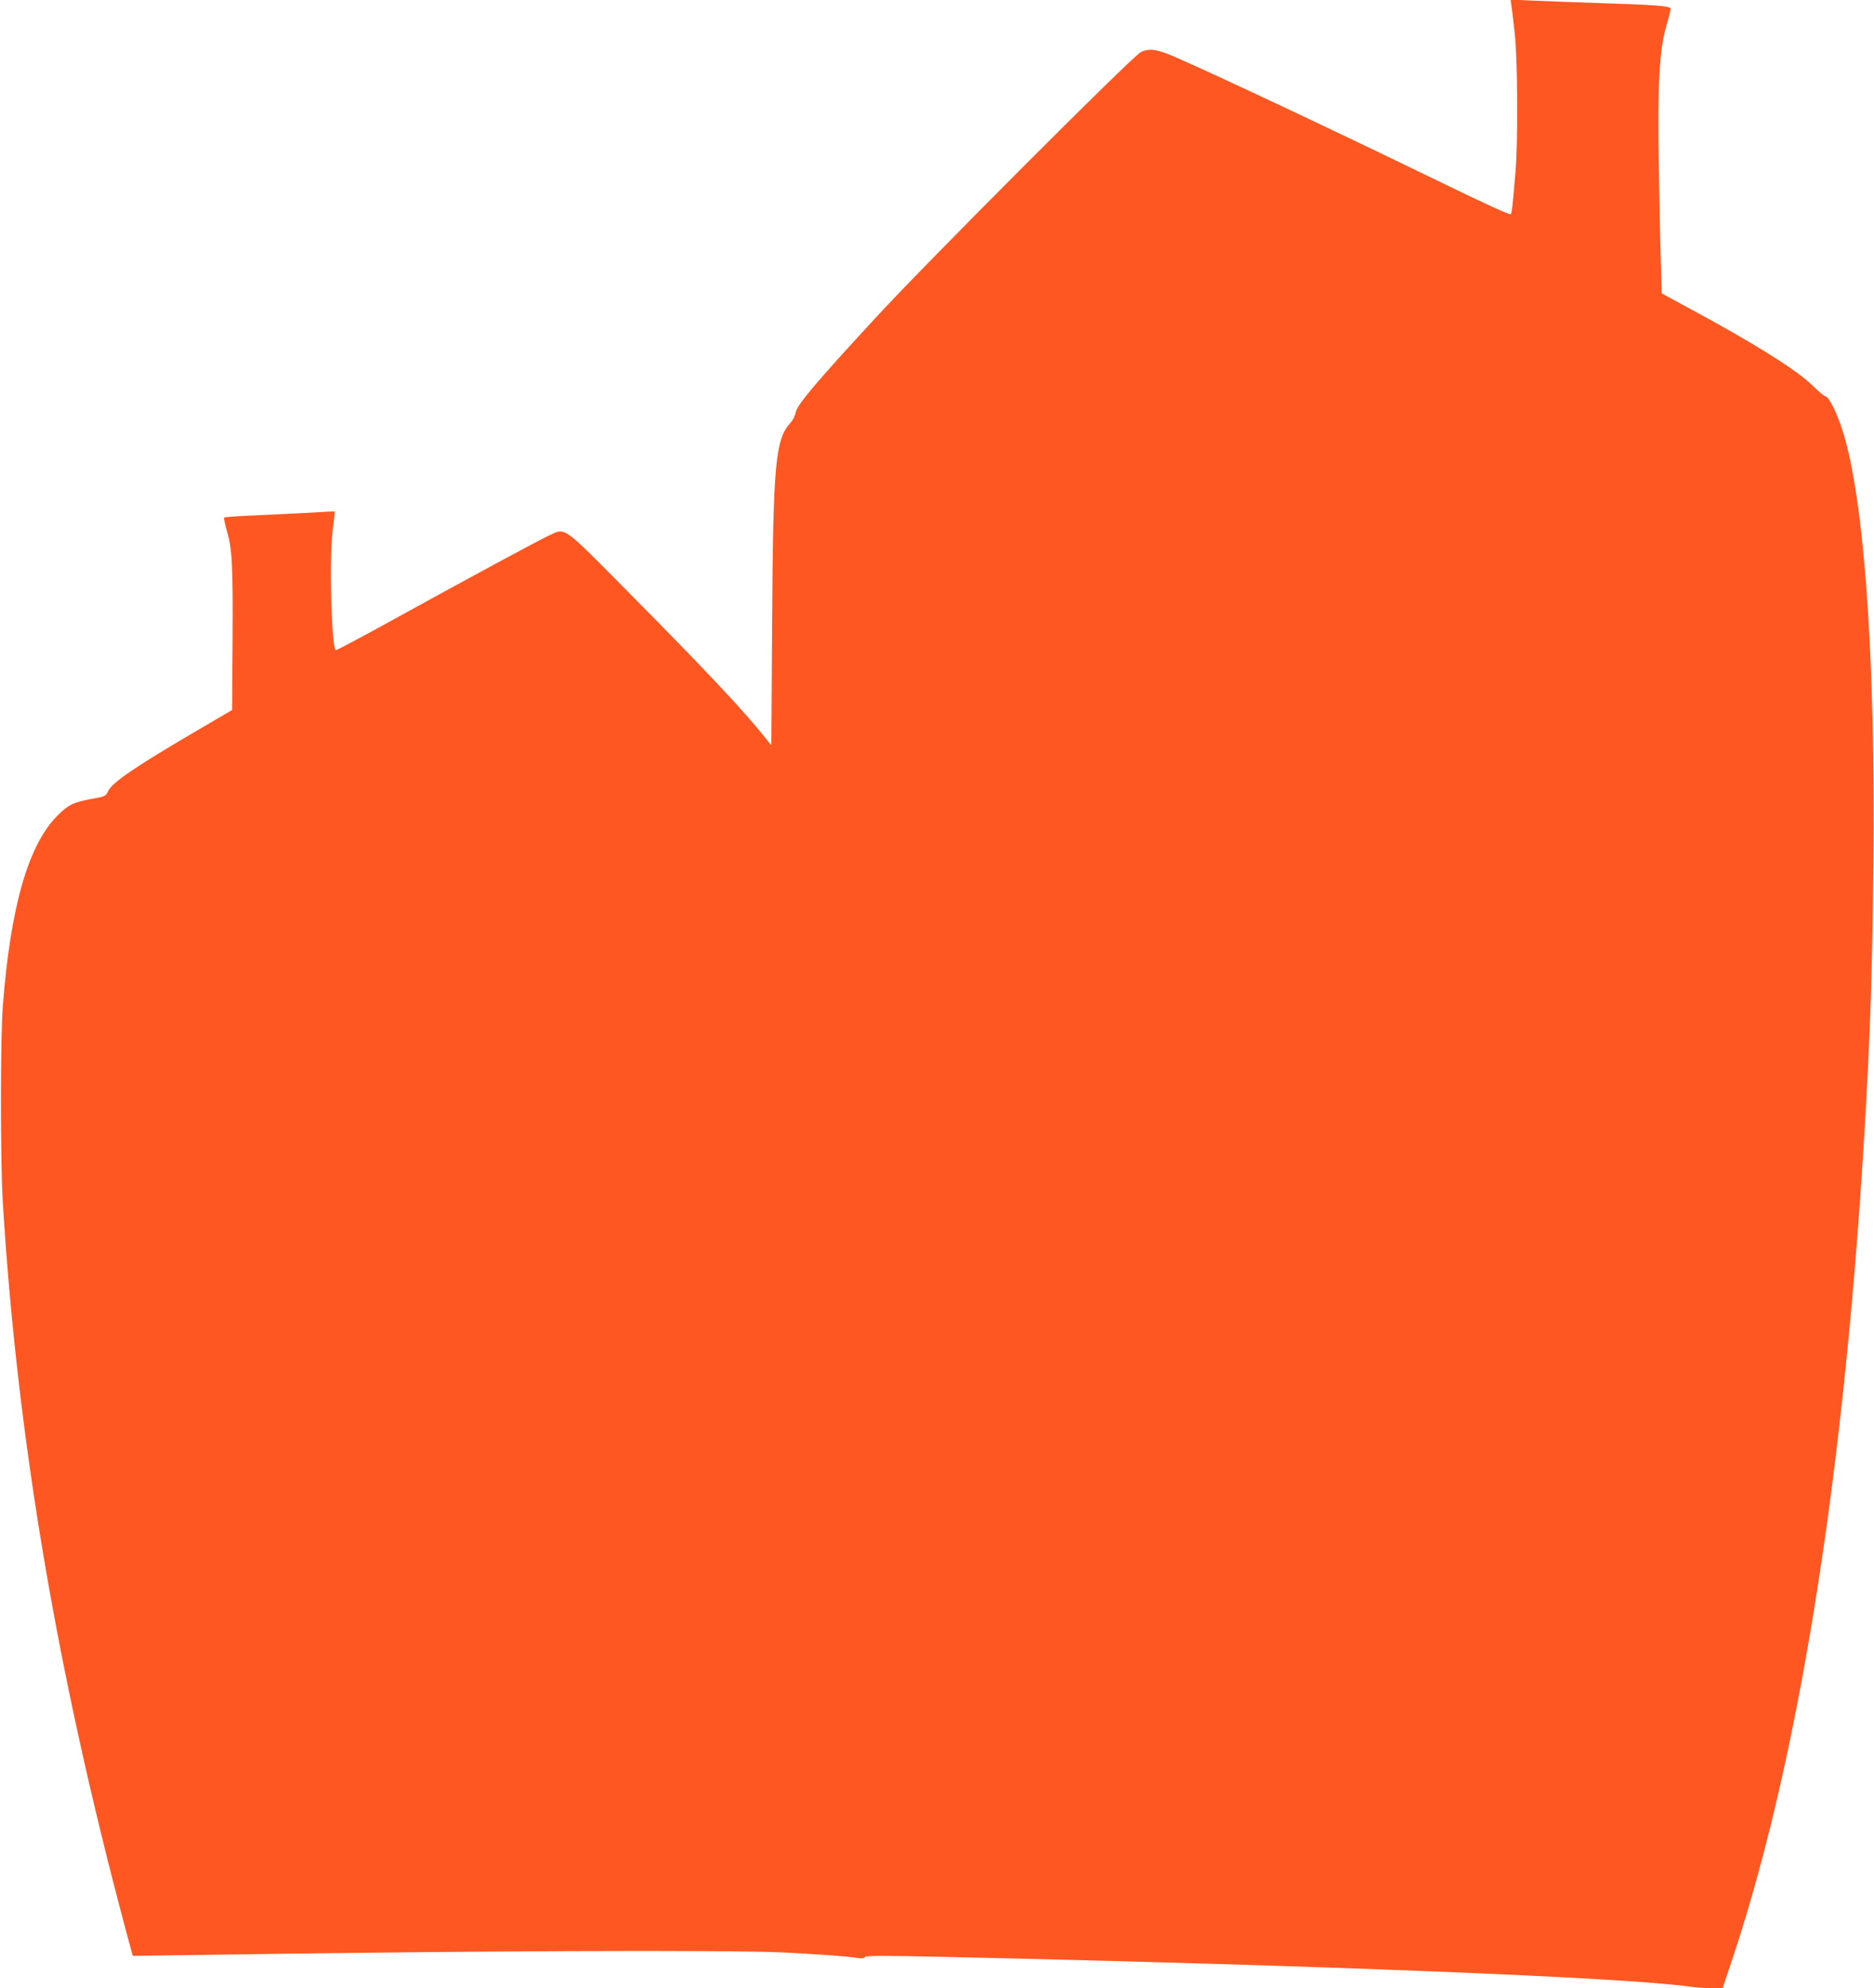 <?xml version="1.0" standalone="no"?>
<!DOCTYPE svg PUBLIC "-//W3C//DTD SVG 20010904//EN"
 "http://www.w3.org/TR/2001/REC-SVG-20010904/DTD/svg10.dtd">
<svg version="1.0" xmlns="http://www.w3.org/2000/svg"
 width="1207pt" height="1280pt" viewBox="0 0 1207 1280"
 preserveAspectRatio="xMidYMid meet">
<g transform="translate(0,1280) scale(0.1,-0.1)"
fill="#ff5722" stroke="none">
<path d="M9734 12769 c3 -19 13 -101 22 -184 19 -177 22 -685 5 -890 -18 -214
-23 -262 -30 -274 -5 -7 -165 66 -467 213 -646 314 -1414 676 -1691 797 -121
53 -171 60 -226 33 -55 -28 -1356 -1330 -1702 -1704 -386 -418 -512 -566 -521
-618 -4 -20 -18 -48 -31 -62 -99 -106 -114 -261 -120 -1297 l-5 -782 -41 51
c-129 164 -390 442 -889 945 -420 424 -394 406 -503 355 -84 -40 -508 -269
-989 -534 -208 -115 -381 -207 -384 -204 -28 28 -42 596 -19 776 8 63 14 116
13 117 -1 1 -73 -2 -161 -8 -88 -5 -246 -12 -352 -17 -106 -4 -195 -11 -199
-14 -3 -4 4 -39 15 -79 36 -116 42 -220 39 -702 l-3 -458 -215 -126 c-404
-236 -557 -340 -583 -395 -16 -34 -19 -36 -109 -52 -117 -22 -146 -36 -216
-105 -189 -187 -305 -588 -354 -1231 -16 -213 -16 -989 0 -1260 93 -1517 348
-3028 793 -4689 l44 -163 440 6 c1732 27 3366 33 3745 16 226 -11 433 -26 484
-36 26 -4 41 -3 46 6 6 10 114 10 526 1 2379 -53 4377 -132 4784 -191 36 -5
99 -10 140 -10 l75 0 68 203 c449 1355 748 3319 867 5702 21 431 30 756 36
1325 14 1322 -58 2348 -196 2790 -37 118 -89 224 -112 228 -10 2 -46 32 -81
67 -100 100 -379 275 -803 503 l-171 93 -6 207 c-4 114 -10 394 -13 622 -8
521 3 730 46 884 17 58 30 112 30 120 0 17 -93 25 -460 36 -157 5 -349 13
-428 16 l-143 7 5 -34z"/>
</g>
</svg>
